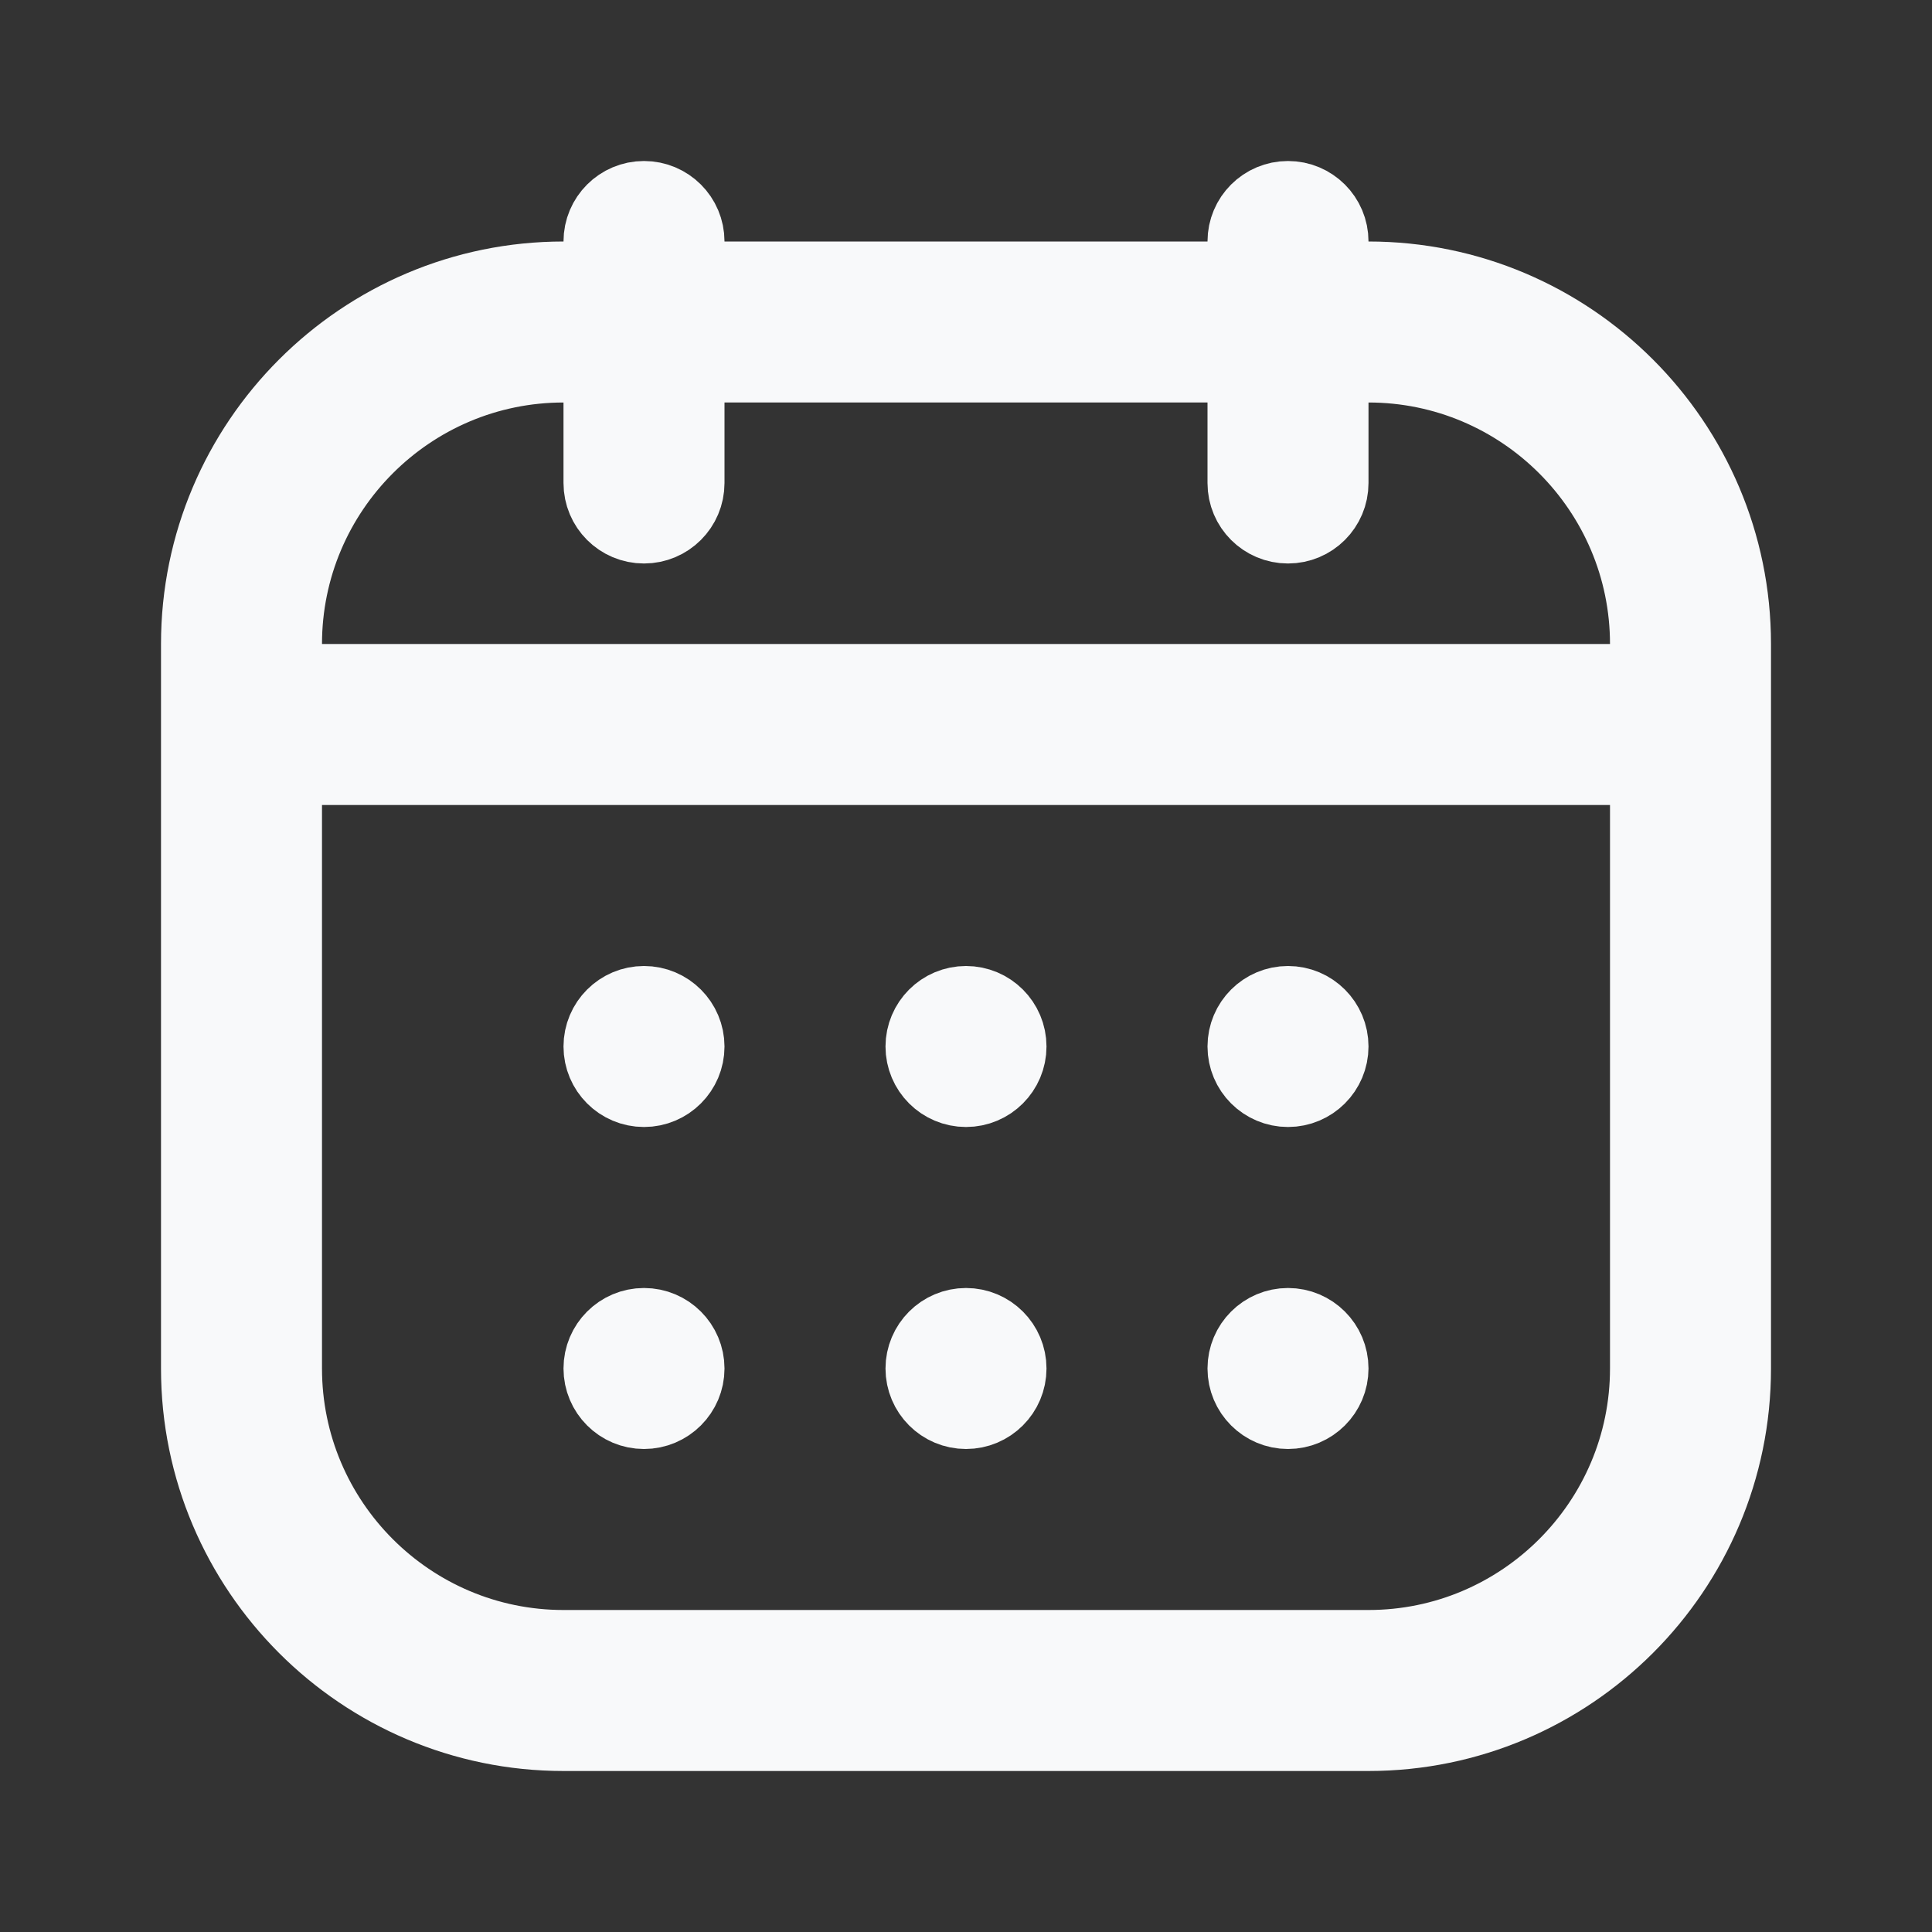 <svg width="24" height="24" viewBox="0 0 24 24" fill="none" xmlns="http://www.w3.org/2000/svg">
<rect x="0" y="0" width="24" height="24" fill="#333333" stroke="none"/>
<path d="M16.5 3V3.5H17C19.481 3.5 21.5 5.519 21.5 8V17C21.5 19.481 19.481 21.5 17 21.5H7C4.519 21.5 2.5 19.481 2.5 17V8C2.5 5.519 4.519 3.5 7 3.5H7.5V3C7.5 2.723 7.724 2.5 8 2.5C8.276 2.5 8.5 2.723 8.5 3V3.5H9H15H15.5V3C15.5 2.723 15.724 2.5 16 2.5C16.276 2.5 16.5 2.723 16.5 3ZM7.5 5V4.5H7C5.07 4.5 3.5 6.07 3.5 8V8.5H4H20H20.5V8C20.5 6.07 18.93 4.5 17 4.5H16.5V5V6C16.5 6.277 16.276 6.5 16 6.5C15.724 6.5 15.5 6.277 15.5 6V5V4.5H15H9H8.5V5V6C8.5 6.277 8.276 6.5 8 6.5C7.724 6.5 7.5 6.277 7.5 6V5ZM4 9.5H3.5V10V17C3.5 18.93 5.07 20.5 7 20.5H17C18.93 20.5 20.5 18.93 20.5 17V10V9.5H20H4ZM16.5 13C16.5 13.276 16.276 13.5 16 13.5C15.724 13.5 15.5 13.276 15.5 13C15.5 12.724 15.724 12.5 16 12.5C16.276 12.5 16.5 12.724 16.5 13ZM12.5 13C12.5 13.276 12.276 13.5 12 13.5C11.724 13.5 11.5 13.276 11.5 13C11.5 12.724 11.724 12.5 12 12.5C12.276 12.5 12.5 12.724 12.5 13ZM8.5 13C8.5 13.276 8.276 13.5 8 13.5C7.724 13.5 7.5 13.276 7.5 13C7.5 12.724 7.724 12.5 8 12.5C8.276 12.5 8.5 12.724 8.5 13ZM16.5 17C16.5 17.276 16.276 17.5 16 17.5C15.724 17.5 15.5 17.276 15.5 17C15.5 16.724 15.724 16.5 16 16.5C16.276 16.5 16.5 16.724 16.5 17ZM12.5 17C12.5 17.276 12.276 17.5 12 17.5C11.724 17.5 11.5 17.276 11.5 17C11.5 16.724 11.724 16.5 12 16.5C12.276 16.5 12.5 16.724 12.5 17ZM8.5 17C8.5 17.276 8.276 17.5 8 17.5C7.724 17.5 7.5 17.276 7.5 17C7.5 16.724 7.724 16.5 8 16.5C8.276 16.5 8.5 16.724 8.5 17Z" fill="#F8F9FA" stroke="#F8F9FA"/>
</svg>

